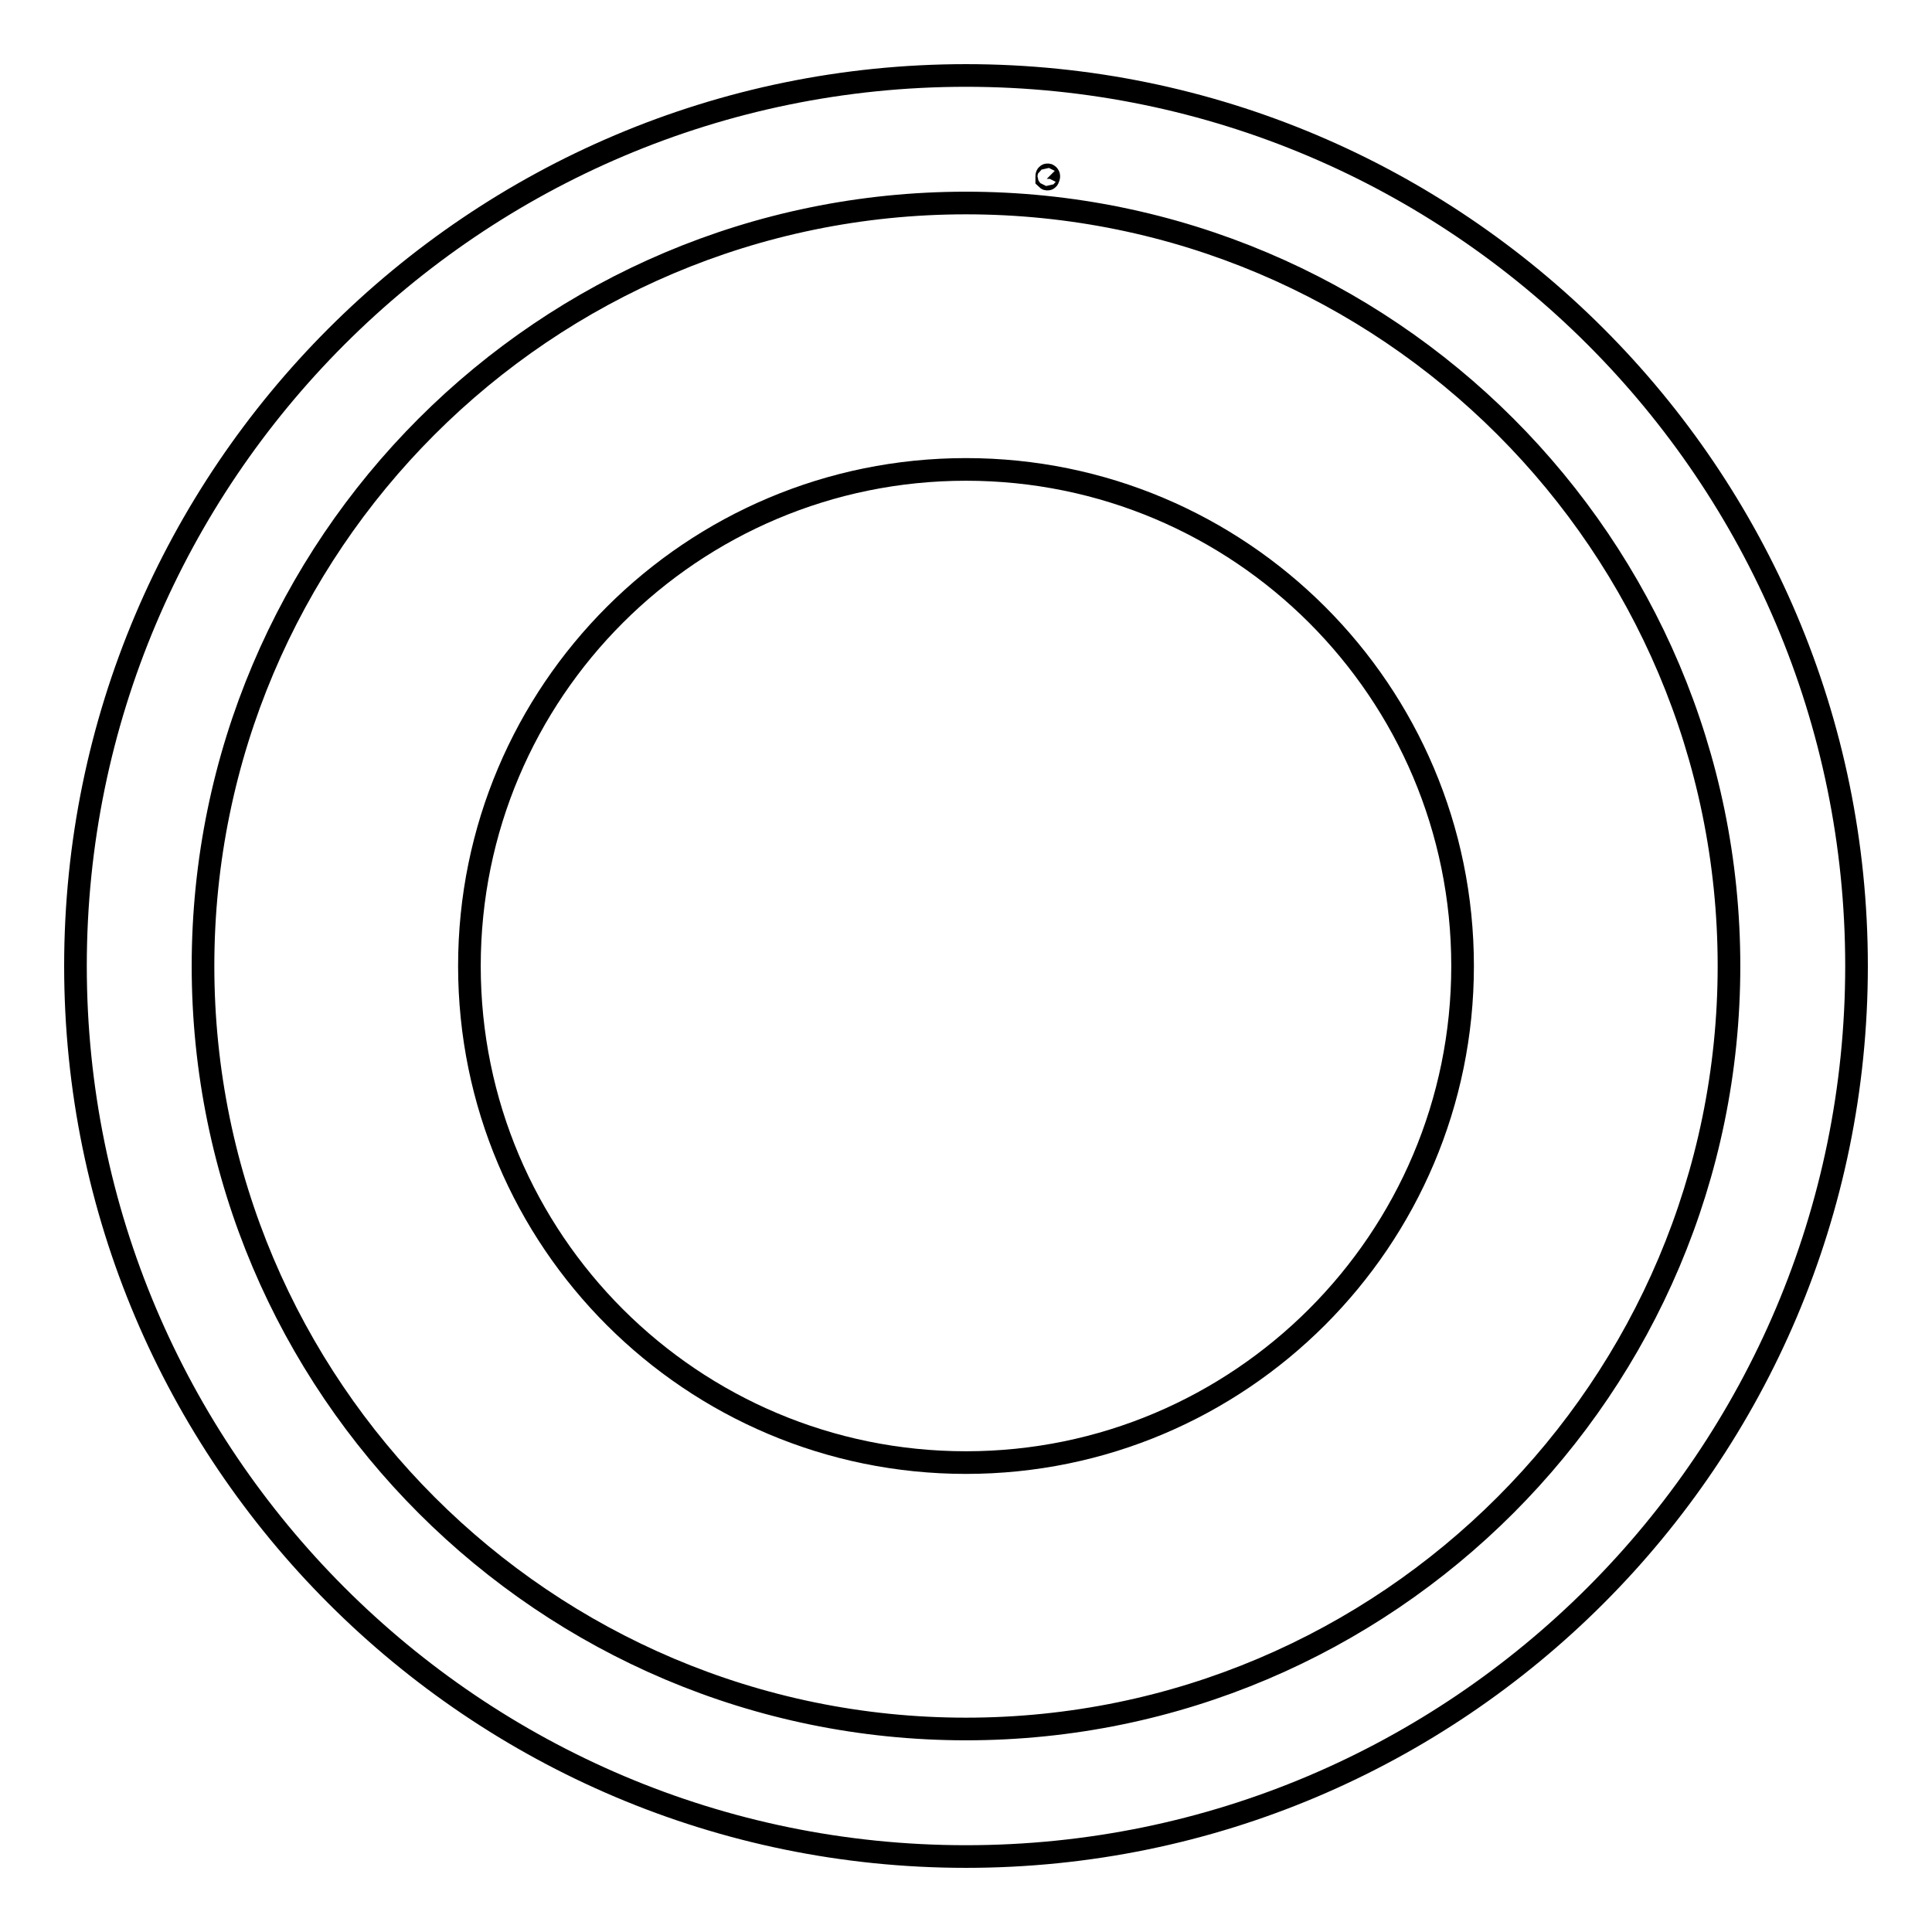 <?xml version="1.0" encoding="utf-8"?>
<!-- Svg Vector Icons : http://www.onlinewebfonts.com/icon -->
<!DOCTYPE svg PUBLIC "-//W3C//DTD SVG 1.1//EN" "http://www.w3.org/Graphics/SVG/1.1/DTD/svg11.dtd">
<svg version="1.1" xmlns="http://www.w3.org/2000/svg" xmlns:xlink="http://www.w3.org/1999/xlink" x="0px" y="0px" viewBox="0 0 256 256" enable-background="new 0 0 256 256" xml:space="preserve">
<g><g><path stroke-width="3" fill-opacity="0" stroke="#000000"  d="M128,246c-65.1,0-118-52.9-118-118C10,62.9,62.9,10,128,10c65.1,0,118,52.9,118,118C246,193.1,193.1,246,128,246z M128,26.9C72.2,26.9,26.9,72.2,26.9,128c0,55.8,45.4,101.1,101.1,101.1c55.8,0,101.1-45.4,101.1-101.1C229.1,72.2,183.8,26.9,128,26.9z"/><path stroke-width="3" fill-opacity="0" stroke="#000000"  d="M62.2,128c0,36.4,29.5,65.8,65.8,65.8s65.8-29.5,65.8-65.8c0-36.4-29.5-65.8-65.8-65.8S62.2,91.6,62.2,128z"/><path stroke-width="3" fill-opacity="0" stroke="#000000"  d="M138.7,23.3c0-0.1,0.1-0.2,0.2-0.1c0.1,0.1,0.1,0.2,0,0.4c0,0.1-0.1,0.2-0.2,0.1c0,0,0,0,0-0.1V23.3z"/></g></g>
</svg>